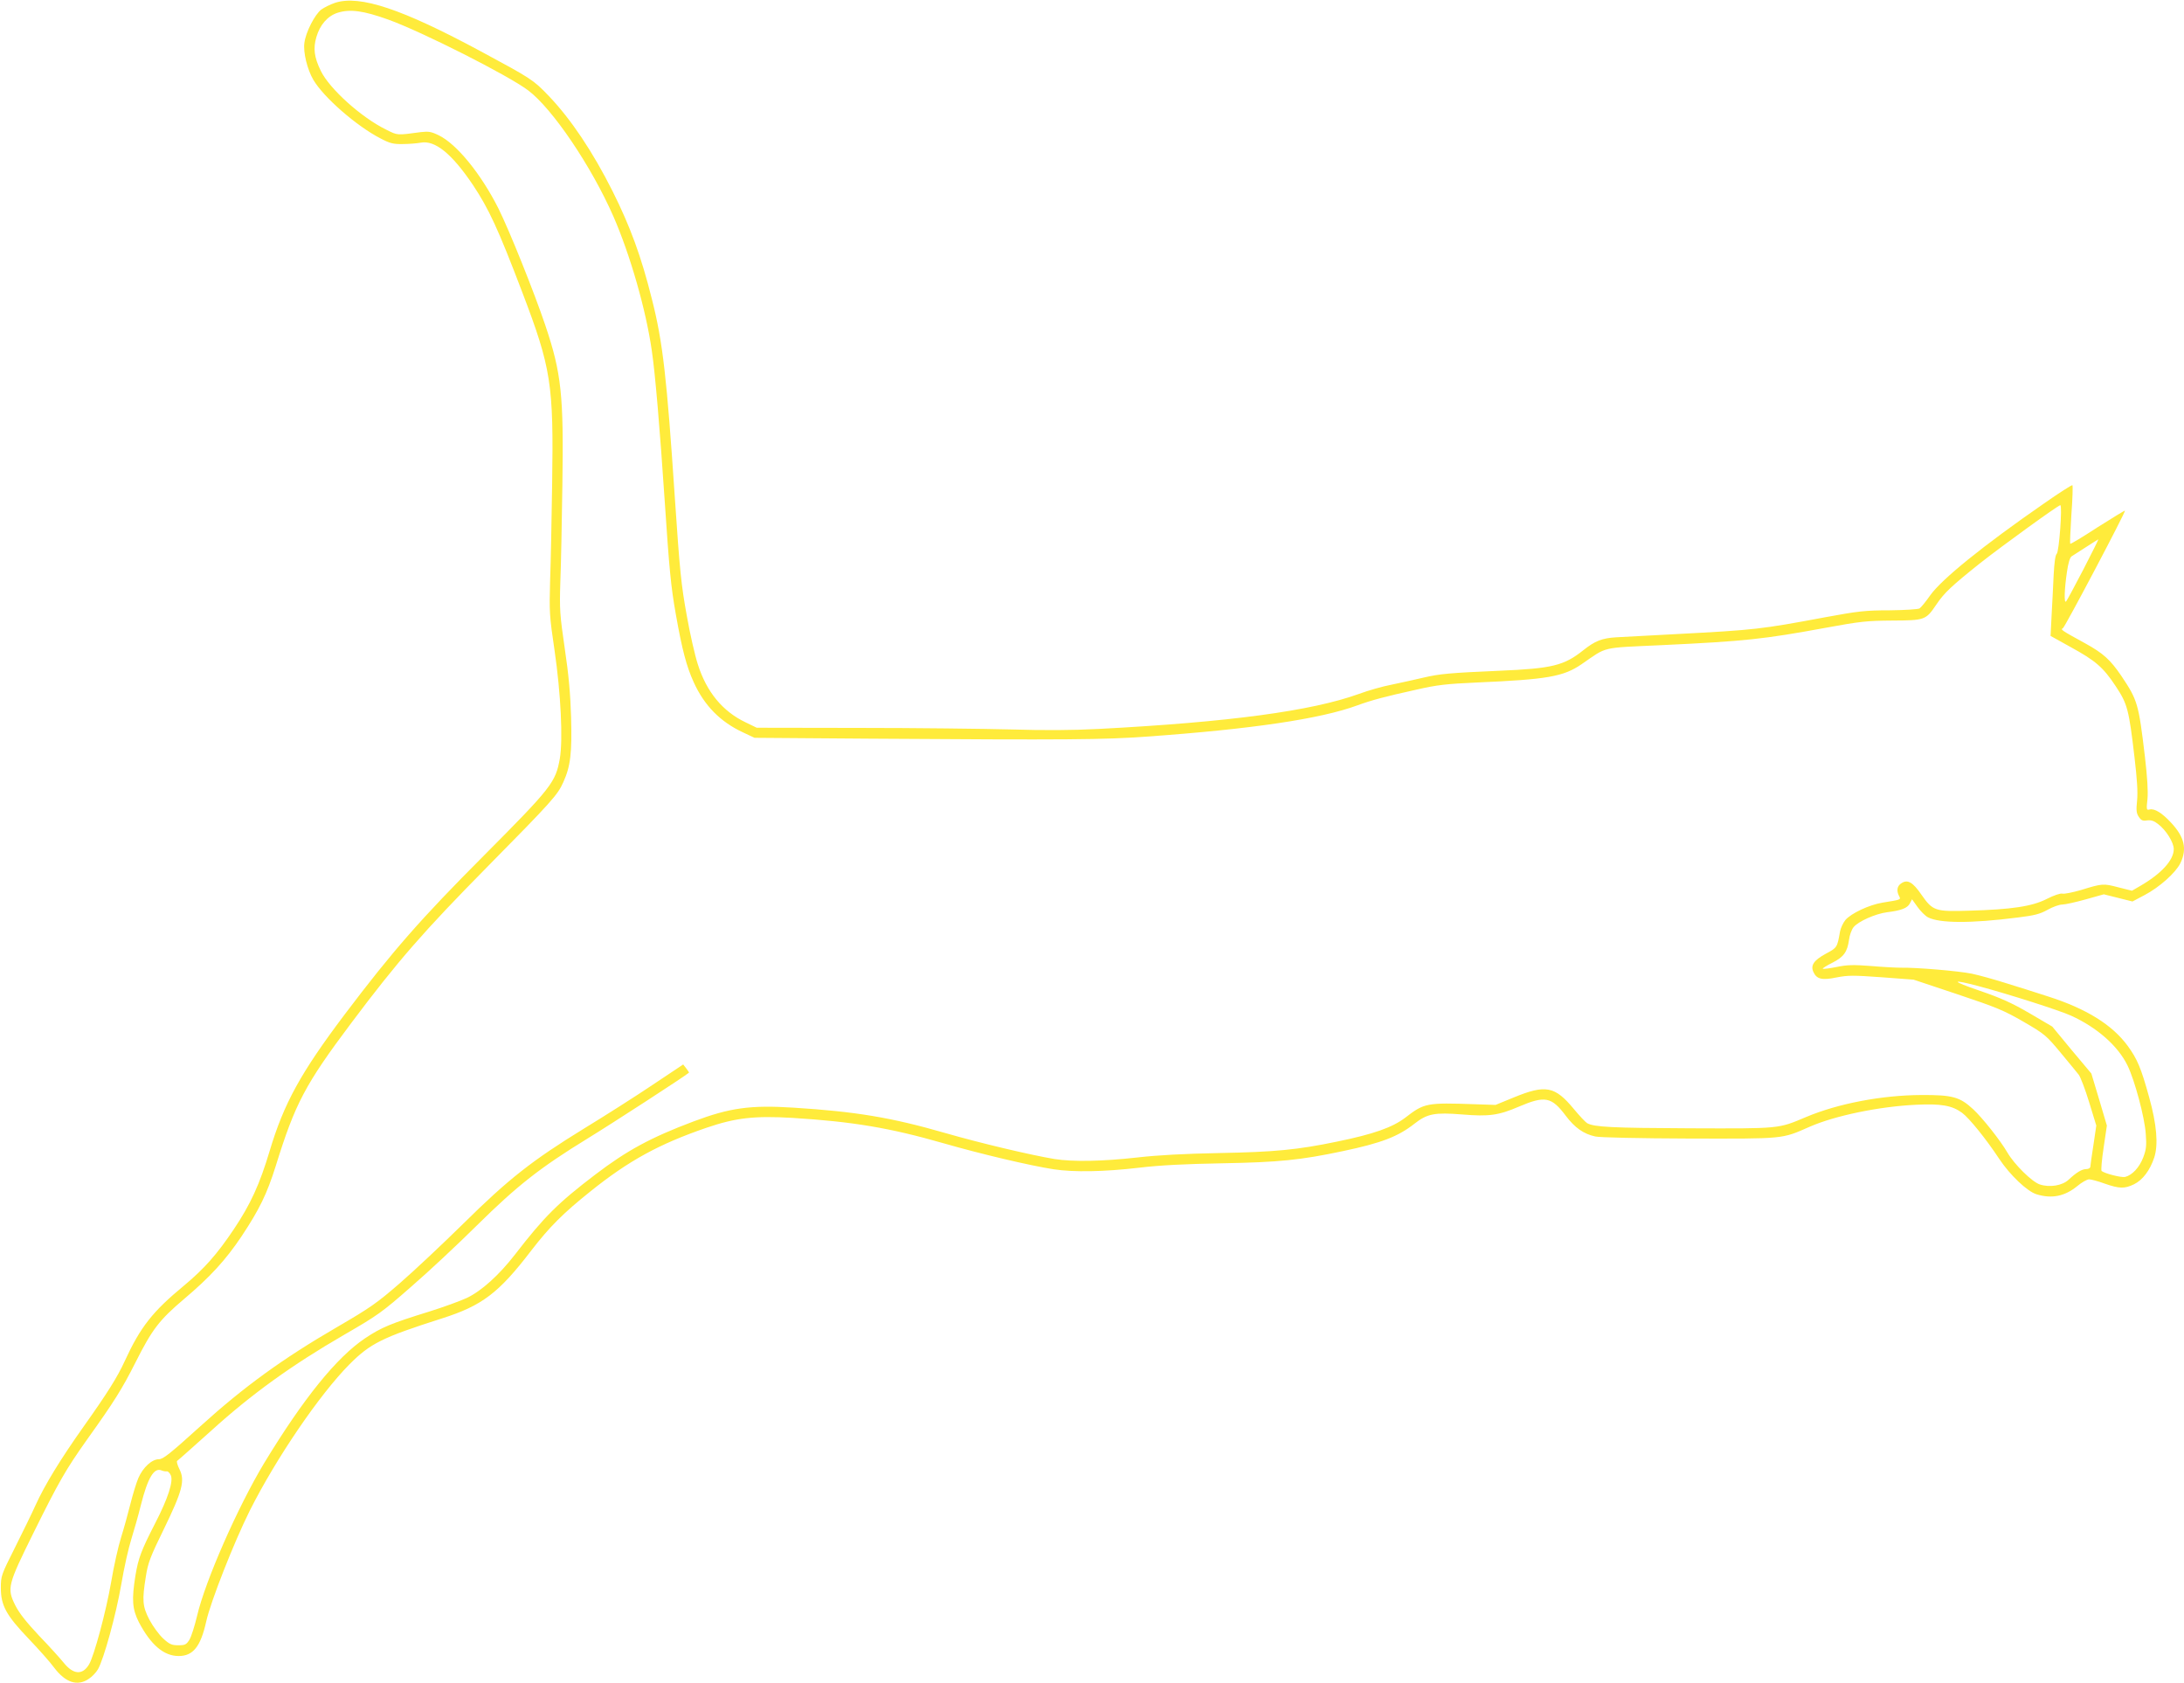 <?xml version="1.0" standalone="no"?>
<!DOCTYPE svg PUBLIC "-//W3C//DTD SVG 20010904//EN"
 "http://www.w3.org/TR/2001/REC-SVG-20010904/DTD/svg10.dtd">
<svg version="1.0" xmlns="http://www.w3.org/2000/svg"
 width="1280pt" height="986pt" viewBox="0 0 1280 986"
 preserveAspectRatio="xMidYMid meet">
<g transform="translate(0,986) scale(0.1,-0.1)"
fill="#ffeb3b" stroke="none">
<path d="M1965 9844 c-27 -9 -64 -27 -82 -40 -38 -29 -91 -132 -99 -195 -8
-55 17 -156 52 -216 60 -103 254 -272 394 -344 55 -29 75 -34 130 -33 36 0 84
4 106 8 83 16 182 -64 306 -248 93 -140 148 -258 288 -626 171 -448 185 -540
176 -1125 -3 -209 -8 -465 -12 -570 -5 -178 -4 -204 26 -405 37 -253 50 -524
31 -635 -25 -139 -47 -168 -447 -570 -367 -368 -533 -557 -814 -929 -257 -341
-356 -520 -440 -801 -58 -194 -112 -312 -210 -458 -98 -146 -172 -230 -292
-330 -184 -152 -255 -242 -347 -442 -43 -94 -102 -188 -242 -385 -135 -191
-226 -339 -281 -460 -21 -47 -76 -159 -121 -249 -80 -159 -82 -165 -82 -235 0
-103 31 -160 164 -299 59 -62 126 -137 149 -169 66 -87 136 -110 202 -65 19
12 43 37 54 56 34 59 106 319 137 499 16 96 43 215 59 265 16 51 41 139 55
196 41 163 78 225 123 205 9 -4 23 -6 30 -5 6 1 17 -9 23 -23 16 -35 -16 -135
-92 -282 -81 -158 -98 -203 -115 -304 -23 -143 -19 -198 20 -275 70 -133 146
-198 233 -198 85 0 129 55 162 204 26 116 163 464 255 648 155 308 408 679
584 857 123 123 191 157 542 269 236 75 333 149 523 397 107 139 188 220 347
347 224 180 403 278 680 373 173 59 281 71 505 58 353 -22 569 -58 886 -149
215 -62 507 -131 644 -152 117 -18 295 -15 500 9 126 15 272 22 490 26 331 6
458 19 704 71 228 48 324 85 421 161 75 59 118 67 281 54 155 -13 213 -5 331
46 153 65 191 58 275 -54 53 -70 104 -106 173 -121 26 -6 259 -11 550 -12 562
-1 540 -4 706 69 148 65 408 119 625 129 145 7 209 -4 268 -47 42 -31 140
-152 218 -270 63 -95 165 -192 220 -208 89 -27 165 -11 237 48 26 22 58 40 70
40 11 0 53 -11 91 -25 86 -30 116 -31 172 -4 51 25 94 82 119 158 24 75 14
193 -30 351 -48 174 -70 225 -126 302 -91 124 -243 218 -465 289 -71 23 -184
59 -250 79 -66 21 -156 46 -199 55 -79 16 -327 37 -418 35 -26 0 -104 4 -173
10 -105 8 -139 7 -202 -6 -41 -8 -77 -13 -80 -10 -3 2 22 18 56 35 67 34 88
63 98 136 3 25 15 58 26 72 27 34 128 79 197 88 82 10 119 24 133 51 l13 25
33 -46 c18 -25 45 -52 61 -60 68 -35 251 -36 525 -1 98 12 130 20 175 45 30
17 69 31 86 31 17 0 79 14 137 30 l107 30 84 -21 84 -21 70 37 c88 46 184 132
211 188 40 83 24 153 -56 238 -53 57 -96 83 -125 76 -18 -5 -19 -1 -12 62 4
46 -1 126 -15 247 -37 312 -43 331 -137 472 -66 97 -107 134 -214 193 -142 78
-145 80 -129 89 13 9 368 681 363 688 -1 2 -73 -42 -160 -97 -86 -56 -158
-100 -161 -97 -2 2 1 79 7 171 7 92 9 169 6 172 -3 3 -78 -45 -168 -108 -354
-245 -599 -443 -666 -538 -25 -36 -53 -70 -62 -76 -8 -5 -87 -10 -175 -11
-142 0 -185 -5 -380 -41 -374 -70 -410 -74 -865 -98 -157 -8 -317 -17 -356
-19 -85 -5 -126 -21 -196 -77 -112 -89 -182 -106 -488 -119 -297 -13 -352 -18
-450 -41 -47 -11 -128 -29 -181 -40 -54 -10 -141 -35 -195 -55 -277 -100 -760
-165 -1524 -205 -154 -8 -317 -9 -515 -3 -159 4 -560 9 -890 9 l-600 1 -66 32
c-134 64 -228 178 -279 339 -17 52 -46 179 -64 281 -34 185 -42 268 -71 697
-47 702 -70 910 -134 1161 -63 253 -128 428 -231 634 -116 231 -244 422 -373
557 -92 96 -102 102 -397 261 -464 250 -710 332 -855 286z m311 -99 c195 -70
704 -327 820 -415 142 -107 370 -444 499 -738 97 -221 191 -547 225 -786 20
-132 48 -467 75 -871 28 -419 37 -511 66 -675 37 -209 63 -306 105 -398 62
-136 155 -231 288 -293 l68 -32 677 -5 c1168 -8 1368 -6 1621 12 618 44 1020
104 1235 183 82 30 159 51 350 93 118 27 173 33 350 41 413 18 507 34 614 107
154 106 108 95 471 112 488 23 598 35 962 102 201 37 240 41 388 42 192 1 197
3 258 93 47 70 89 109 258 244 131 103 457 339 469 339 13 0 -7 -274 -21 -285
-8 -7 -14 -49 -18 -125 -3 -63 -8 -169 -12 -236 l-6 -120 117 -65 c146 -80
191 -118 265 -230 69 -104 77 -136 110 -417 15 -127 20 -204 15 -253 -6 -57
-4 -74 10 -95 14 -21 23 -25 48 -21 24 3 41 -2 66 -22 46 -35 91 -107 91 -146
0 -65 -73 -145 -200 -218 l-45 -26 -80 20 c-88 23 -93 23 -219 -16 -49 -14
-98 -24 -109 -21 -11 3 -50 -10 -91 -31 -86 -44 -207 -62 -456 -69 -198 -6
-212 -2 -279 94 -50 73 -81 91 -117 67 -26 -16 -30 -44 -14 -75 12 -22 13 -21
-98 -39 -78 -13 -182 -62 -216 -101 -14 -17 -28 -47 -32 -68 -16 -93 -17 -95
-83 -130 -70 -38 -91 -68 -73 -107 19 -42 50 -50 136 -32 67 13 98 13 264 1
l187 -14 258 -86 c230 -77 271 -94 387 -161 124 -72 133 -80 217 -181 48 -58
96 -116 106 -129 10 -13 38 -85 61 -161 l42 -137 -17 -115 c-10 -63 -18 -121
-18 -127 -1 -7 -11 -13 -24 -13 -25 0 -57 -19 -103 -62 -37 -35 -111 -47 -169
-28 -46 15 -150 118 -190 187 -40 69 -144 201 -201 254 -78 72 -121 84 -304
83 -231 -1 -488 -50 -675 -129 -164 -69 -147 -68 -684 -66 -454 2 -557 7 -599
30 -9 5 -44 42 -78 83 -111 134 -165 145 -354 67 l-105 -43 -120 4 c-284 10
-298 7 -408 -78 -76 -58 -186 -97 -401 -141 -231 -48 -366 -61 -691 -67 -205
-4 -357 -12 -480 -26 -206 -23 -377 -26 -485 -9 -143 24 -434 93 -639 152
-319 92 -526 126 -891 149 -253 16 -373 -1 -586 -81 -250 -94 -390 -170 -575
-311 -218 -166 -299 -246 -471 -469 -93 -120 -196 -213 -282 -254 -39 -18
-138 -54 -221 -80 -223 -69 -279 -92 -375 -156 -167 -112 -362 -353 -592 -732
-154 -256 -345 -689 -393 -895 -14 -59 -34 -122 -45 -140 -18 -28 -25 -32 -65
-32 -39 0 -52 6 -89 40 -24 22 -60 71 -80 109 -41 79 -44 114 -21 255 12 78
26 115 105 276 109 224 125 285 92 351 -12 24 -18 46 -14 49 5 3 96 84 203
180 234 212 470 382 774 558 197 114 222 131 395 283 102 88 275 250 385 359
236 233 371 339 650 510 150 92 569 364 593 385 1 1 -6 12 -16 25 l-18 23
-180 -120 c-98 -66 -279 -181 -402 -256 -301 -185 -441 -294 -707 -557 -121
-119 -288 -276 -371 -348 -136 -118 -175 -145 -369 -258 -317 -184 -545 -349
-801 -581 -178 -161 -218 -193 -243 -193 -41 0 -93 -48 -120 -110 -12 -28 -33
-97 -47 -153 -14 -56 -38 -143 -54 -194 -16 -50 -43 -169 -59 -265 -30 -172
-99 -429 -129 -480 -38 -64 -92 -61 -149 10 -21 26 -86 98 -145 159 -75 80
-116 132 -139 178 -49 99 -44 118 107 423 149 301 190 372 314 547 161 225
205 296 284 452 98 195 140 249 285 372 153 129 244 229 336 366 106 160 149
248 201 413 114 367 172 477 442 837 274 365 423 536 802 920 374 379 408 417
441 491 43 94 52 173 46 383 -4 133 -14 248 -37 401 -29 199 -31 228 -26 390
4 96 9 351 12 567 8 527 -5 655 -100 937 -65 193 -209 552 -275 685 -102 202
-243 376 -349 428 -45 22 -60 24 -105 19 -142 -19 -135 -20 -203 14 -147 72
-333 240 -384 345 -39 80 -45 132 -26 197 21 73 66 124 124 143 73 23 151 13
298 -40z m9934 -3222 c-51 -98 -96 -182 -101 -187 -13 -14 -10 73 5 173 7 51
18 86 27 91 8 5 46 29 84 54 39 25 72 46 73 46 2 0 -38 -80 -88 -177z m-610
-2442 c172 -46 470 -141 538 -172 152 -69 275 -177 331 -292 42 -86 101 -305
107 -402 5 -67 3 -89 -15 -137 -23 -59 -64 -103 -106 -114 -22 -5 -120 20
-138 35 -4 4 1 65 12 137 l19 129 -45 152 -46 153 -115 137 -114 138 -133 78
c-105 61 -167 89 -292 132 -171 58 -172 71 -3 26z"/>
</g>
</svg>

